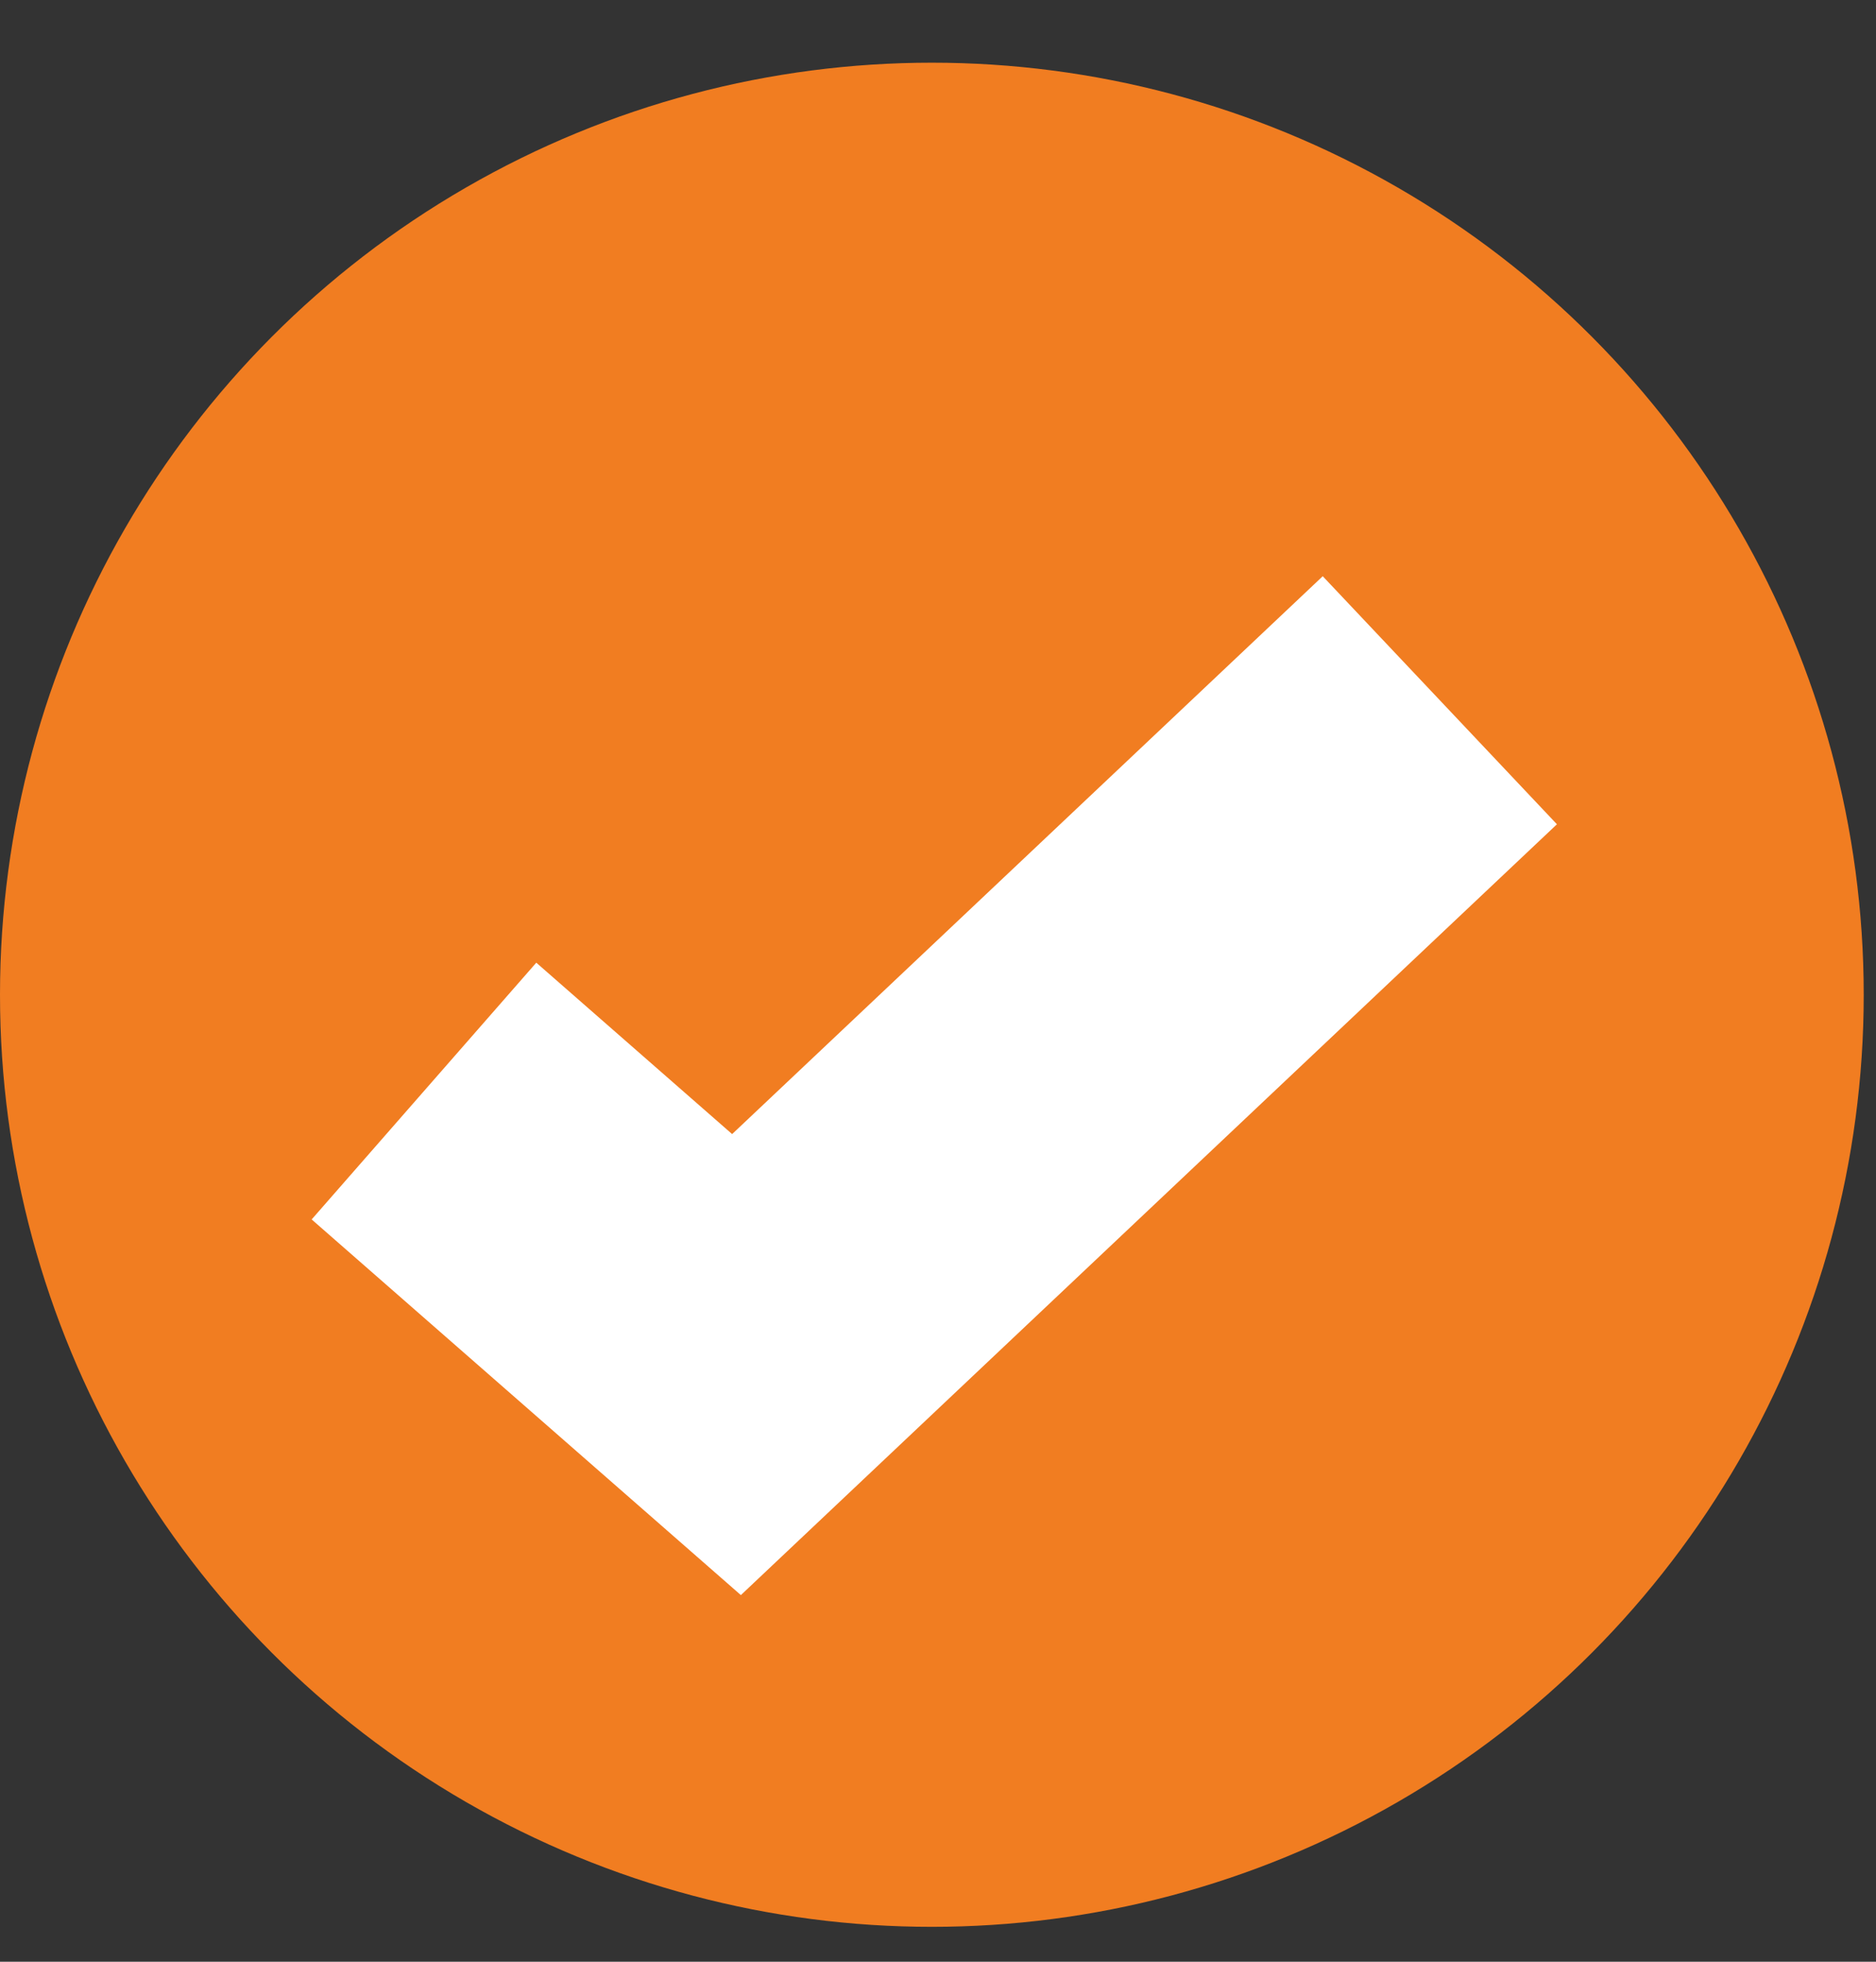 <svg width="22" height="23" viewBox="0 0 22 23" fill="none" xmlns="http://www.w3.org/2000/svg">
<rect x="0" y="0" width="22" height="23" fill="#333333" stroke="none"/>
<circle cx="10.928" cy="11.663" r="10.928" fill="#F17D21"/>
<path d="M4.972 12.792L8.637 15.999L16.885 8.21" stroke="white" stroke-width="4"/>
</svg>
